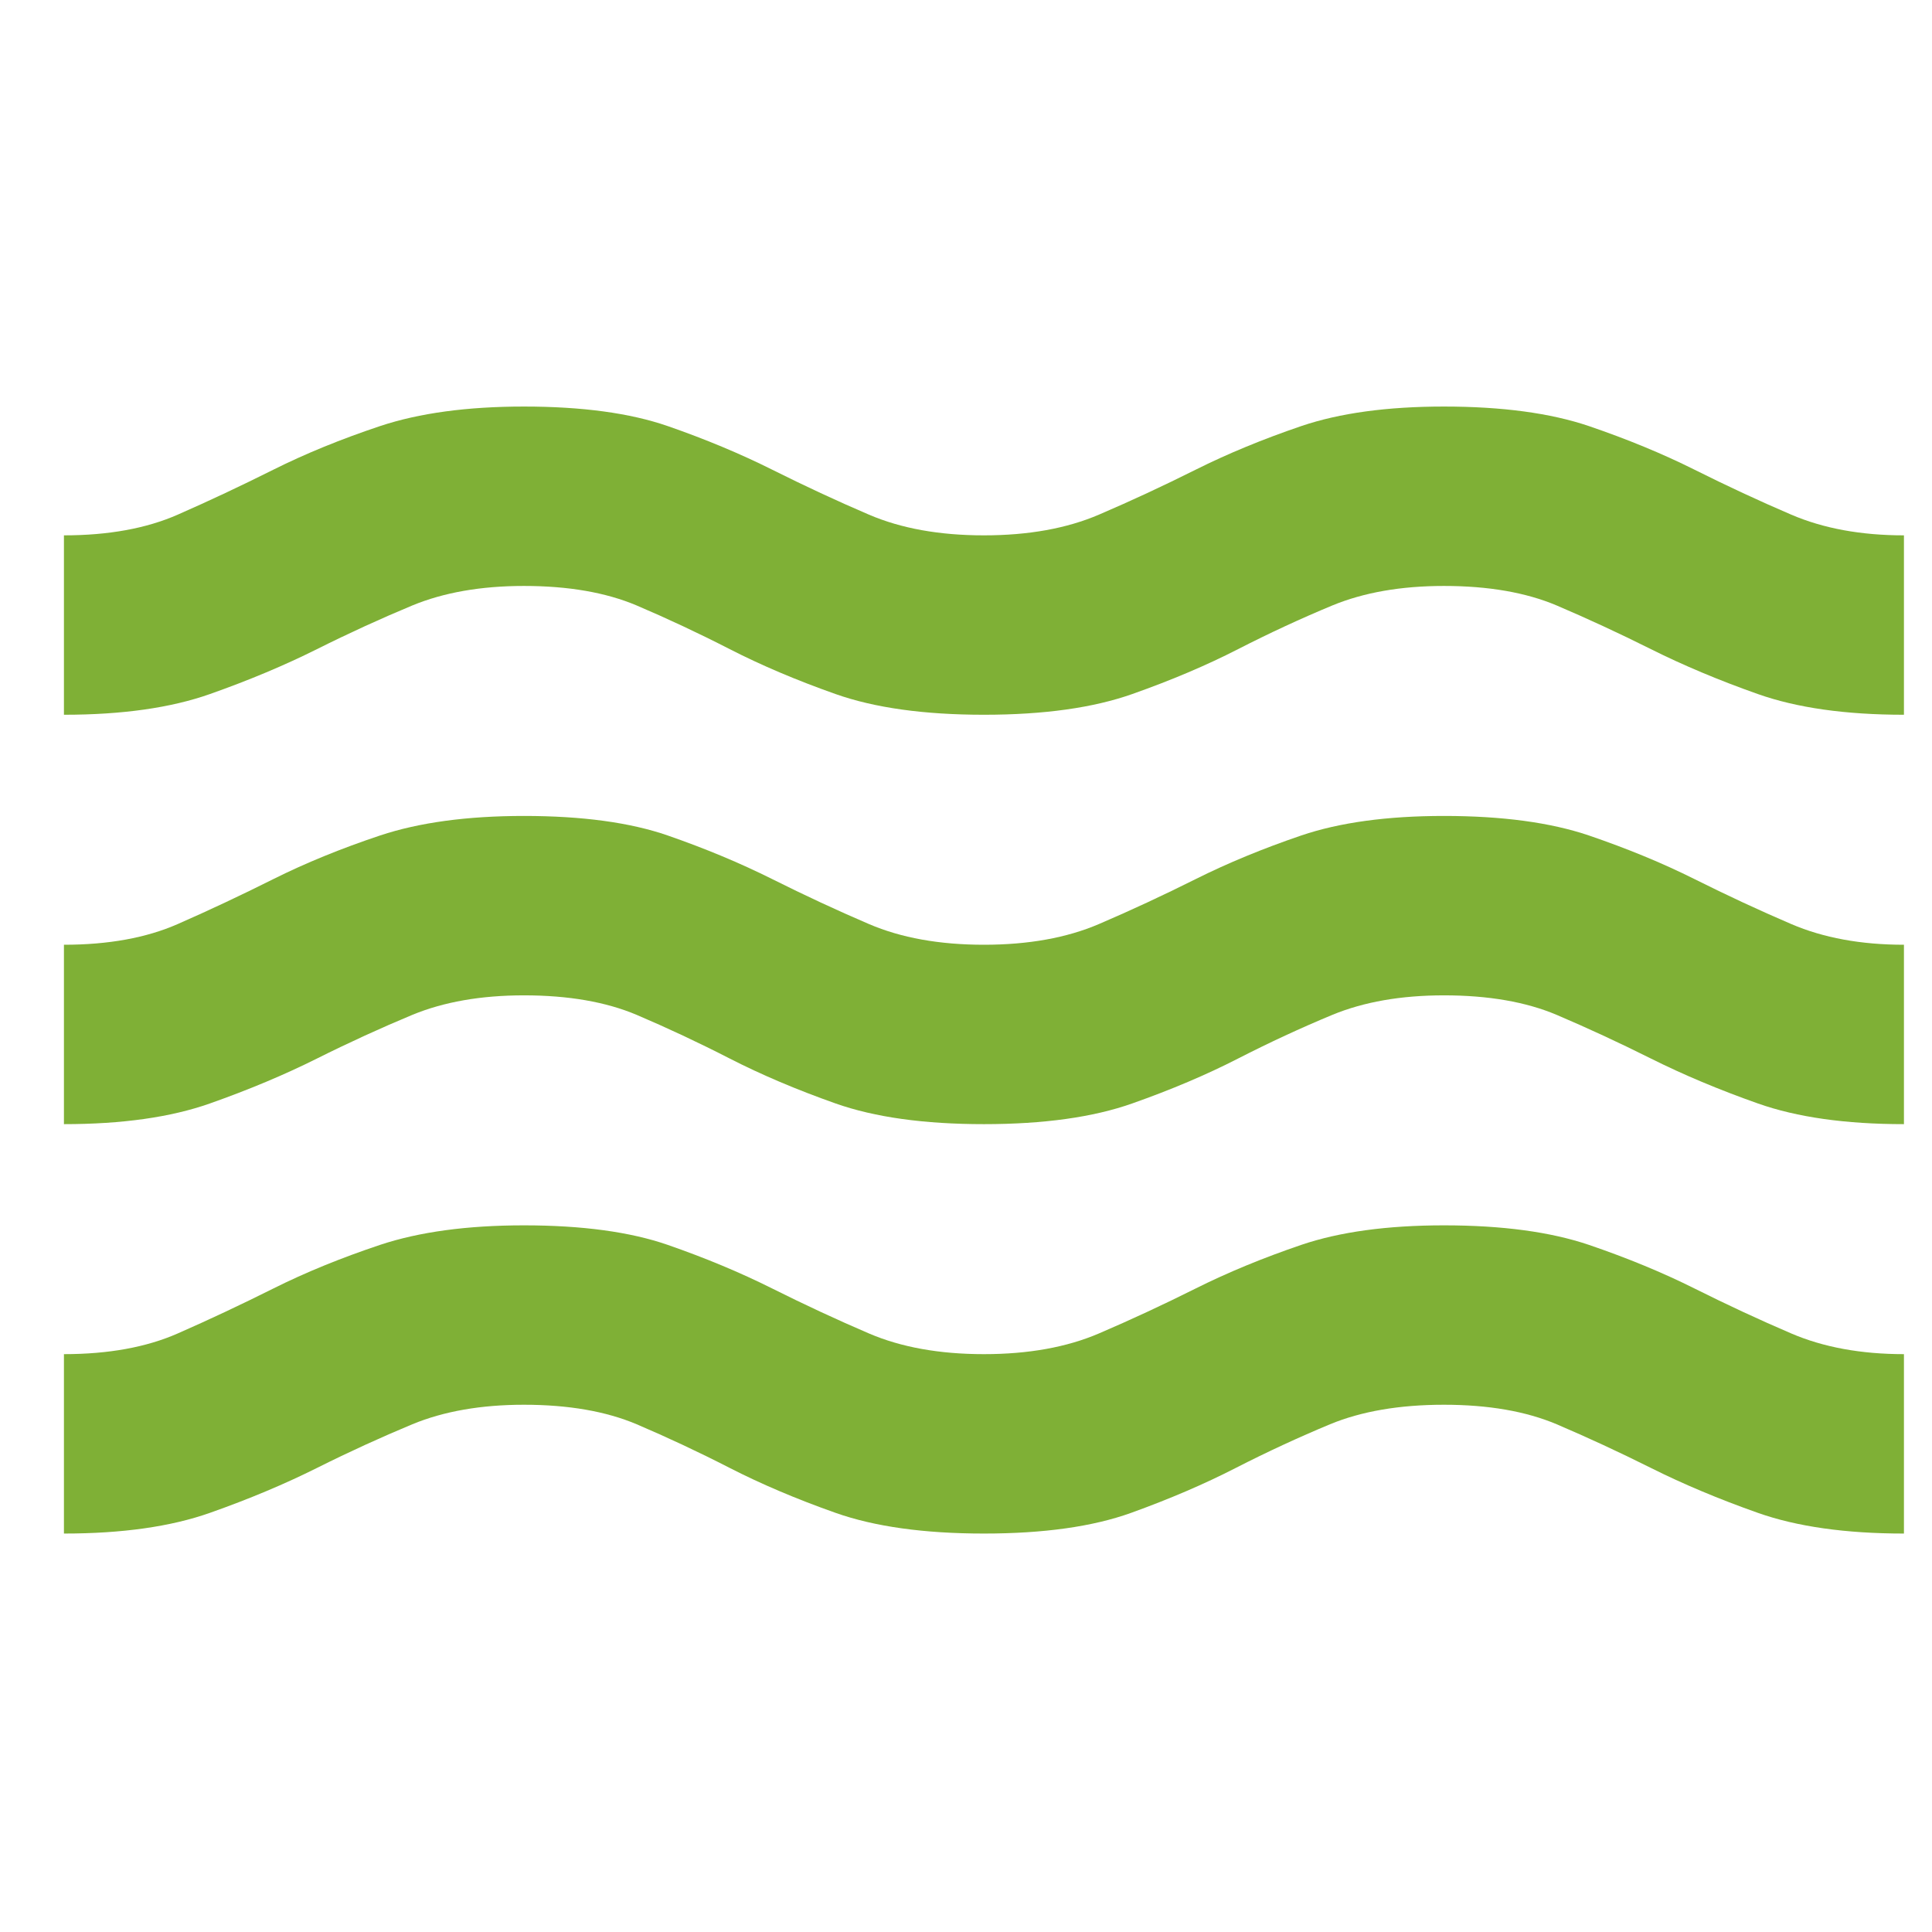 <?xml version="1.0" encoding="UTF-8"?> <svg xmlns="http://www.w3.org/2000/svg" width="21" height="21" viewBox="0 0 21 21" fill="none"> <g clip-path="url(#clip0_166_10)"> <path d="M0.695 16.669V14.719C1.178 14.719 1.591 14.644 1.932 14.494C2.274 14.344 2.62 14.181 2.97 14.006C3.32 13.831 3.707 13.673 4.132 13.531C4.557 13.39 5.078 13.319 5.695 13.319C6.328 13.319 6.849 13.39 7.257 13.531C7.666 13.673 8.045 13.831 8.395 14.006C8.745 14.181 9.095 14.344 9.445 14.494C9.795 14.644 10.211 14.719 10.695 14.719C11.178 14.719 11.595 14.644 11.945 14.494C12.295 14.344 12.645 14.181 12.995 14.006C13.345 13.831 13.728 13.673 14.145 13.531C14.561 13.39 15.078 13.319 15.695 13.319C16.328 13.319 16.853 13.39 17.27 13.531C17.686 13.673 18.07 13.831 18.42 14.006C18.77 14.181 19.12 14.344 19.47 14.494C19.82 14.644 20.228 14.719 20.695 14.719V16.669C20.061 16.669 19.532 16.594 19.107 16.444C18.682 16.294 18.295 16.131 17.945 15.956C17.595 15.781 17.253 15.623 16.92 15.481C16.586 15.34 16.178 15.269 15.695 15.269C15.211 15.269 14.799 15.34 14.457 15.481C14.116 15.623 13.774 15.781 13.432 15.956C13.091 16.131 12.711 16.294 12.295 16.444C11.878 16.594 11.345 16.669 10.695 16.669C10.045 16.669 9.507 16.594 9.082 16.444C8.657 16.294 8.274 16.131 7.932 15.956C7.591 15.781 7.253 15.623 6.92 15.481C6.586 15.34 6.178 15.269 5.695 15.269C5.228 15.269 4.824 15.34 4.482 15.481C4.141 15.623 3.795 15.781 3.445 15.956C3.095 16.131 2.707 16.294 2.282 16.444C1.857 16.594 1.328 16.669 0.695 16.669ZM0.695 12.219V10.269C1.178 10.269 1.591 10.194 1.932 10.044C2.274 9.894 2.62 9.731 2.97 9.556C3.32 9.381 3.707 9.223 4.132 9.081C4.557 8.94 5.078 8.869 5.695 8.869C6.328 8.869 6.849 8.94 7.257 9.081C7.666 9.223 8.045 9.381 8.395 9.556C8.745 9.731 9.095 9.894 9.445 10.044C9.795 10.194 10.211 10.269 10.695 10.269C11.178 10.269 11.595 10.194 11.945 10.044C12.295 9.894 12.645 9.731 12.995 9.556C13.345 9.381 13.728 9.223 14.145 9.081C14.561 8.94 15.078 8.869 15.695 8.869C16.328 8.869 16.853 8.94 17.27 9.081C17.686 9.223 18.07 9.381 18.42 9.556C18.77 9.731 19.12 9.894 19.47 10.044C19.82 10.194 20.228 10.269 20.695 10.269V12.219C20.061 12.219 19.532 12.144 19.107 11.994C18.682 11.844 18.295 11.681 17.945 11.506C17.595 11.331 17.253 11.173 16.92 11.031C16.586 10.89 16.178 10.819 15.695 10.819C15.228 10.819 14.824 10.89 14.482 11.031C14.14 11.173 13.799 11.331 13.457 11.506C13.116 11.681 12.732 11.844 12.307 11.994C11.882 12.144 11.345 12.219 10.695 12.219C10.045 12.219 9.507 12.144 9.082 11.994C8.657 11.844 8.274 11.681 7.932 11.506C7.591 11.331 7.253 11.173 6.92 11.031C6.586 10.89 6.178 10.819 5.695 10.819C5.228 10.819 4.824 10.89 4.482 11.031C4.141 11.173 3.795 11.331 3.445 11.506C3.095 11.681 2.707 11.844 2.282 11.994C1.857 12.144 1.328 12.219 0.695 12.219ZM0.695 7.769V5.819C1.178 5.819 1.591 5.744 1.932 5.594C2.274 5.444 2.62 5.281 2.97 5.106C3.32 4.931 3.707 4.773 4.132 4.631C4.557 4.49 5.078 4.419 5.695 4.419C6.328 4.419 6.849 4.49 7.257 4.631C7.666 4.773 8.045 4.931 8.395 5.106C8.745 5.281 9.095 5.444 9.445 5.594C9.795 5.744 10.211 5.819 10.695 5.819C11.178 5.819 11.595 5.744 11.945 5.594C12.295 5.444 12.645 5.281 12.995 5.106C13.345 4.931 13.728 4.773 14.145 4.631C14.561 4.49 15.078 4.419 15.695 4.419C16.328 4.419 16.853 4.49 17.27 4.631C17.686 4.773 18.07 4.931 18.42 5.106C18.77 5.281 19.12 5.444 19.47 5.594C19.82 5.744 20.228 5.819 20.695 5.819V7.769C20.061 7.769 19.532 7.694 19.107 7.544C18.682 7.394 18.295 7.231 17.945 7.056C17.595 6.881 17.253 6.723 16.92 6.581C16.586 6.44 16.178 6.369 15.695 6.369C15.228 6.369 14.824 6.44 14.482 6.581C14.14 6.723 13.799 6.881 13.457 7.056C13.116 7.231 12.732 7.394 12.307 7.544C11.882 7.694 11.345 7.769 10.695 7.769C10.045 7.769 9.507 7.694 9.082 7.544C8.657 7.394 8.274 7.231 7.932 7.056C7.591 6.881 7.253 6.723 6.92 6.581C6.586 6.44 6.178 6.369 5.695 6.369C5.228 6.369 4.824 6.44 4.482 6.581C4.141 6.723 3.795 6.881 3.445 7.056C3.095 7.231 2.707 7.394 2.282 7.544C1.857 7.694 1.328 7.769 0.695 7.769Z" fill="#7FB036"></path> </g> <defs> <clipPath id="clip0_166_10"> <rect width="20" height="20.25" fill="white" transform="translate(0.695 0.419)"></rect> </clipPath> </defs> </svg> 